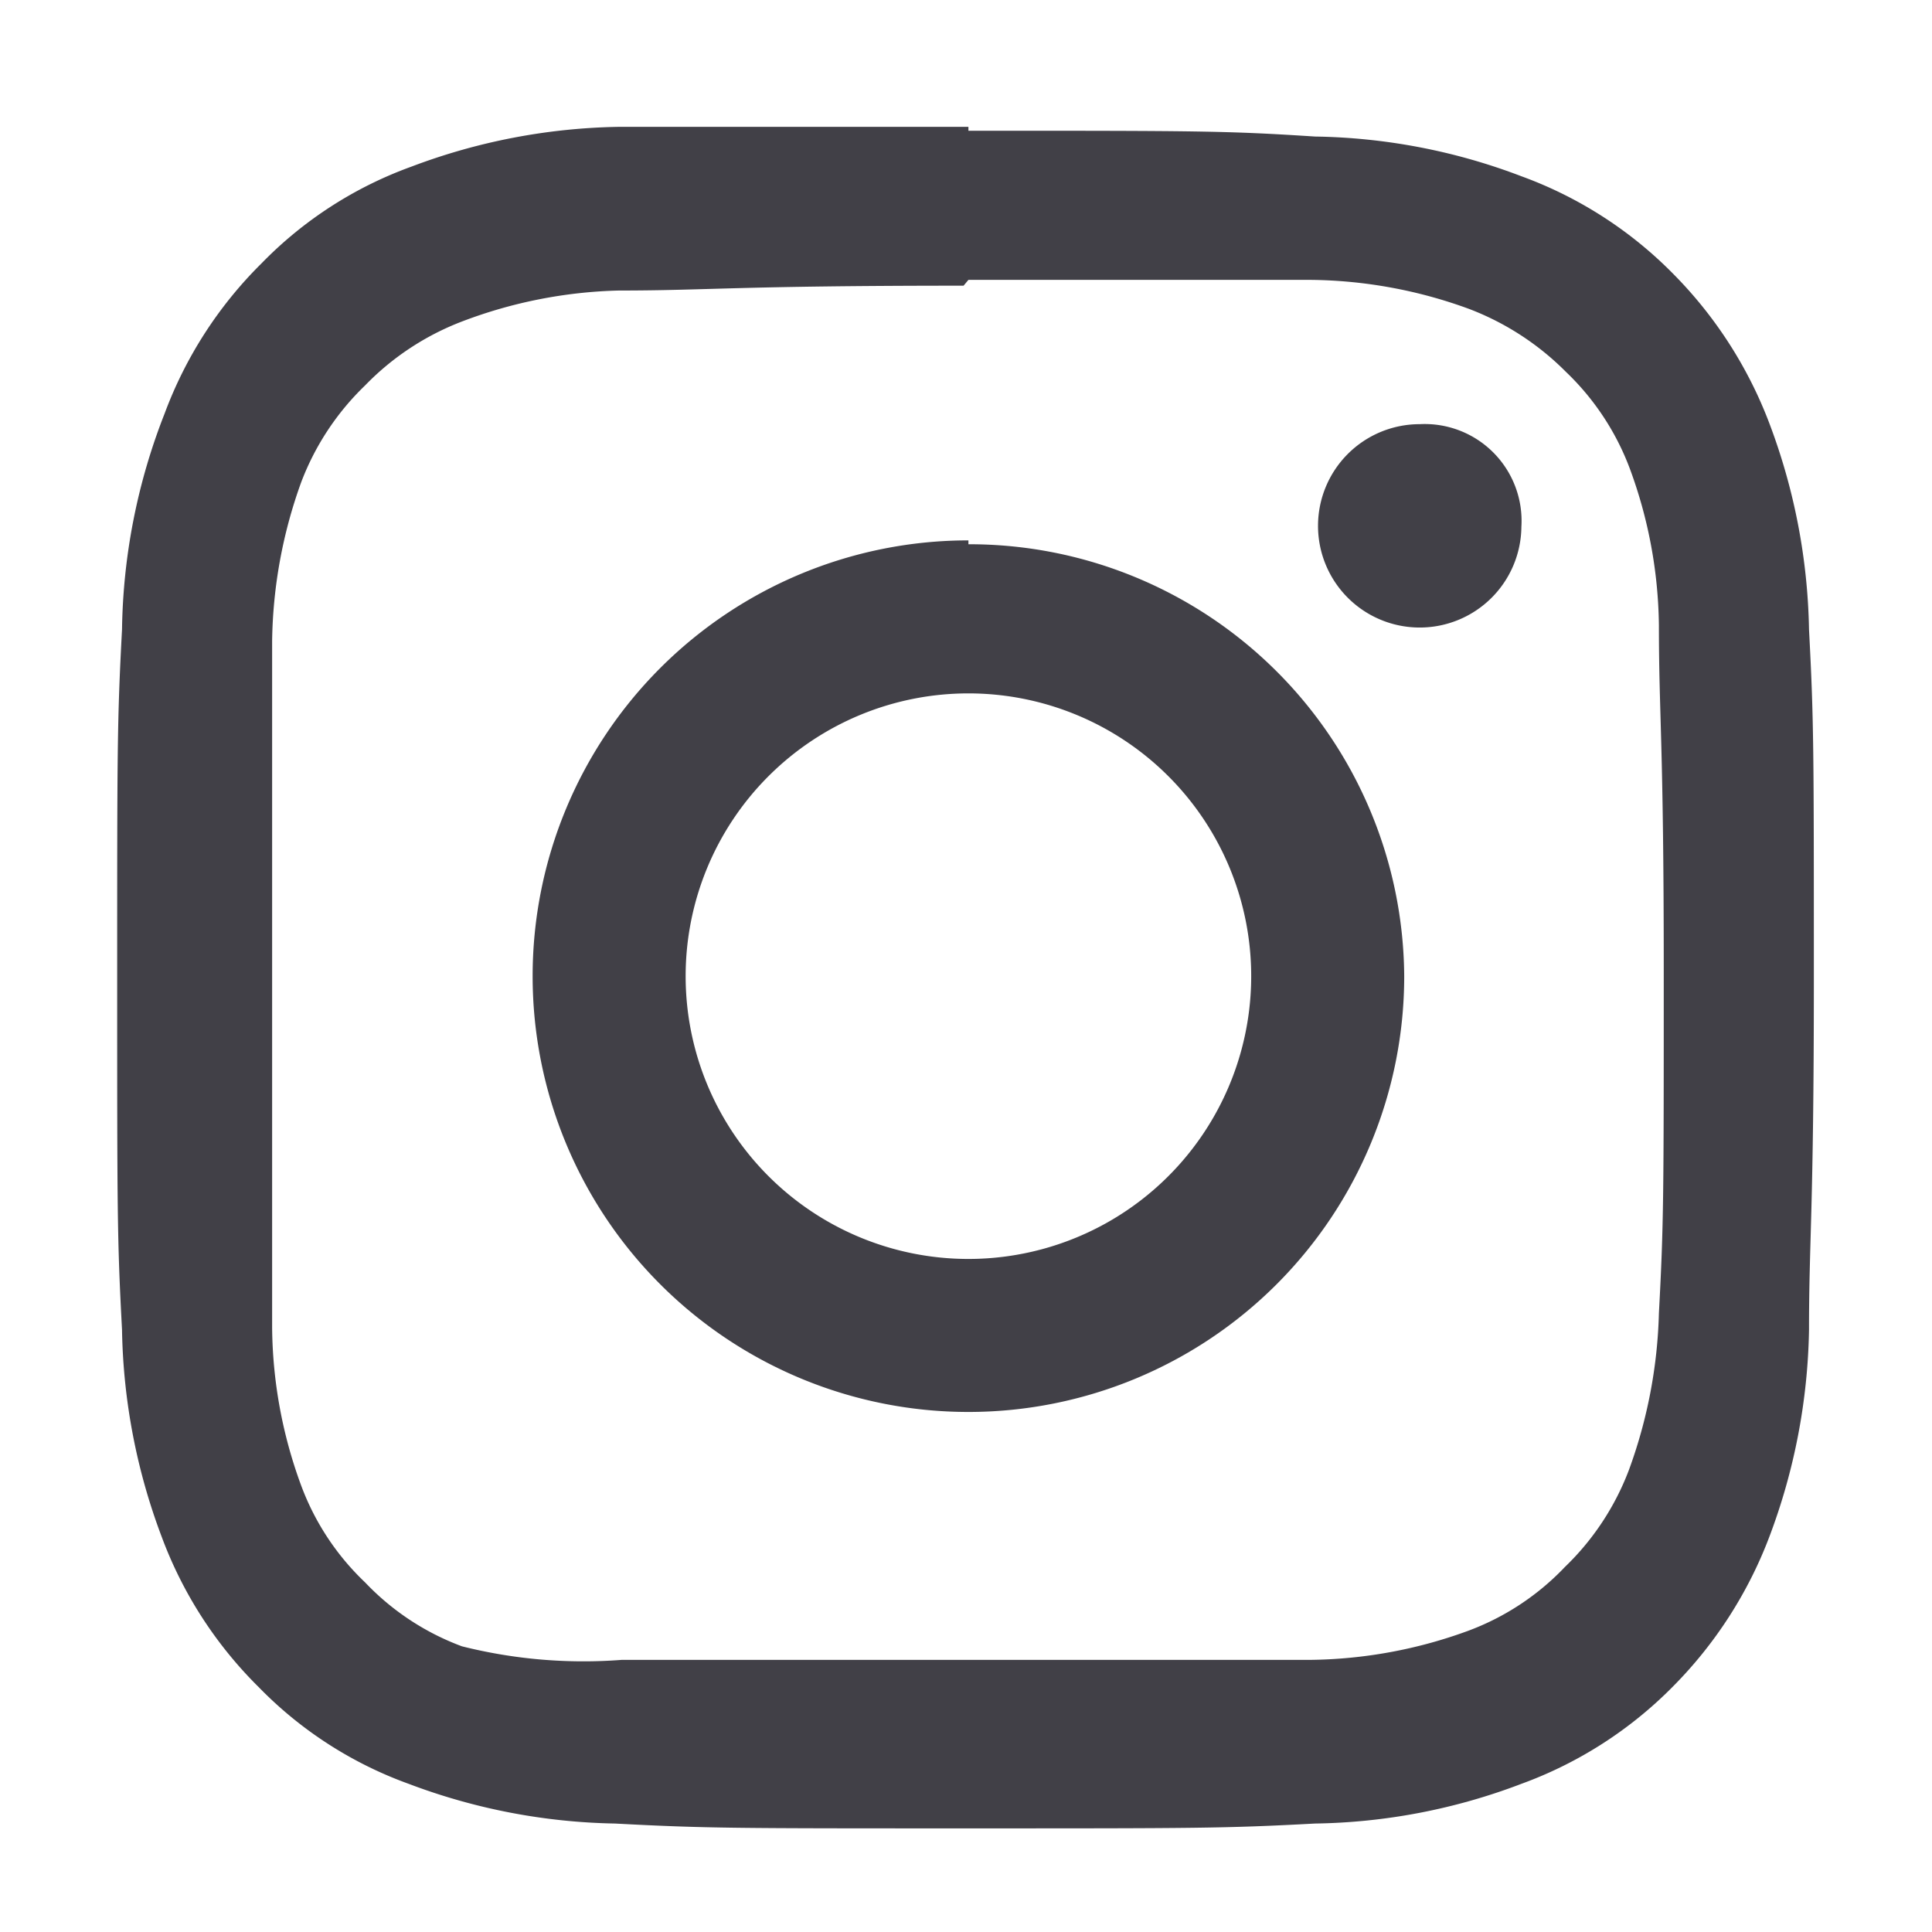 <svg id="Capa_1" data-name="Capa 1" xmlns="http://www.w3.org/2000/svg" viewBox="0 0 19.95 19.95"><defs><style>.cls-1{fill:#414047;}</style></defs><title>Mesa de trabajo 2 copia</title><path class="cls-1" d="M15.71,5.44a1.05,1.05,0,1,1-1.05-1.06A1,1,0,0,1,15.71,5.44ZM10,13a2.92,2.92,0,1,1,2.92-2.92A2.92,2.92,0,0,1,10,13Zm0-7.42a4.5,4.5,0,1,0,4.5,4.5A4.49,4.49,0,0,0,10,5.62Zm0-2.69c2.34,0,2.62,0,3.54,0a4.88,4.88,0,0,1,1.63.3,2.83,2.83,0,0,1,1,.65,2.68,2.68,0,0,1,.66,1,4.81,4.81,0,0,1,.3,1.62c0,.93.05,1.21.05,3.55s0,2.62-.05,3.55a5.07,5.07,0,0,1-.31,1.62,2.73,2.73,0,0,1-.66,1,2.65,2.65,0,0,1-1,.66,4.88,4.88,0,0,1-1.63.3c-.93,0-1.21,0-3.55,0s-2.62,0-3.56,0A5.15,5.15,0,0,1,4.77,17a2.65,2.65,0,0,1-1-.66,2.65,2.65,0,0,1-.66-1,4.82,4.82,0,0,1-.3-1.63c0-.92,0-1.21,0-3.54s0-2.62,0-3.55a5,5,0,0,1,.3-1.64,2.73,2.73,0,0,1,.66-1,2.77,2.77,0,0,1,1-.66A4.87,4.87,0,0,1,6.39,3c.93,0,1.21-.05,3.56-.05Zm0-1.58c-2.38,0-2.68,0-3.62,0a6.32,6.32,0,0,0-2.13.41,4.11,4.11,0,0,0-1.55,1,4.27,4.27,0,0,0-1,1.55A6.32,6.32,0,0,0,1.26,6.5c-.05.94-.05,1.24-.05,3.62s0,2.68.05,3.61a6.33,6.33,0,0,0,.41,2.14,4.27,4.27,0,0,0,1,1.55,4.11,4.11,0,0,0,1.55,1,6.32,6.32,0,0,0,2.13.41c.94.05,1.24.05,3.62.05s2.68,0,3.61-.05a6.22,6.22,0,0,0,2.13-.41,4.23,4.23,0,0,0,1.56-1,4.41,4.41,0,0,0,1-1.55,6.33,6.33,0,0,0,.41-2.14c0-.93.05-1.23.05-3.61s0-2.68-.05-3.62a6.32,6.32,0,0,0-.41-2.13,4.41,4.41,0,0,0-1-1.55,4.23,4.23,0,0,0-1.56-1,6.22,6.22,0,0,0-2.13-.41C12.66,1.35,12.36,1.35,10,1.35Z"/></svg>